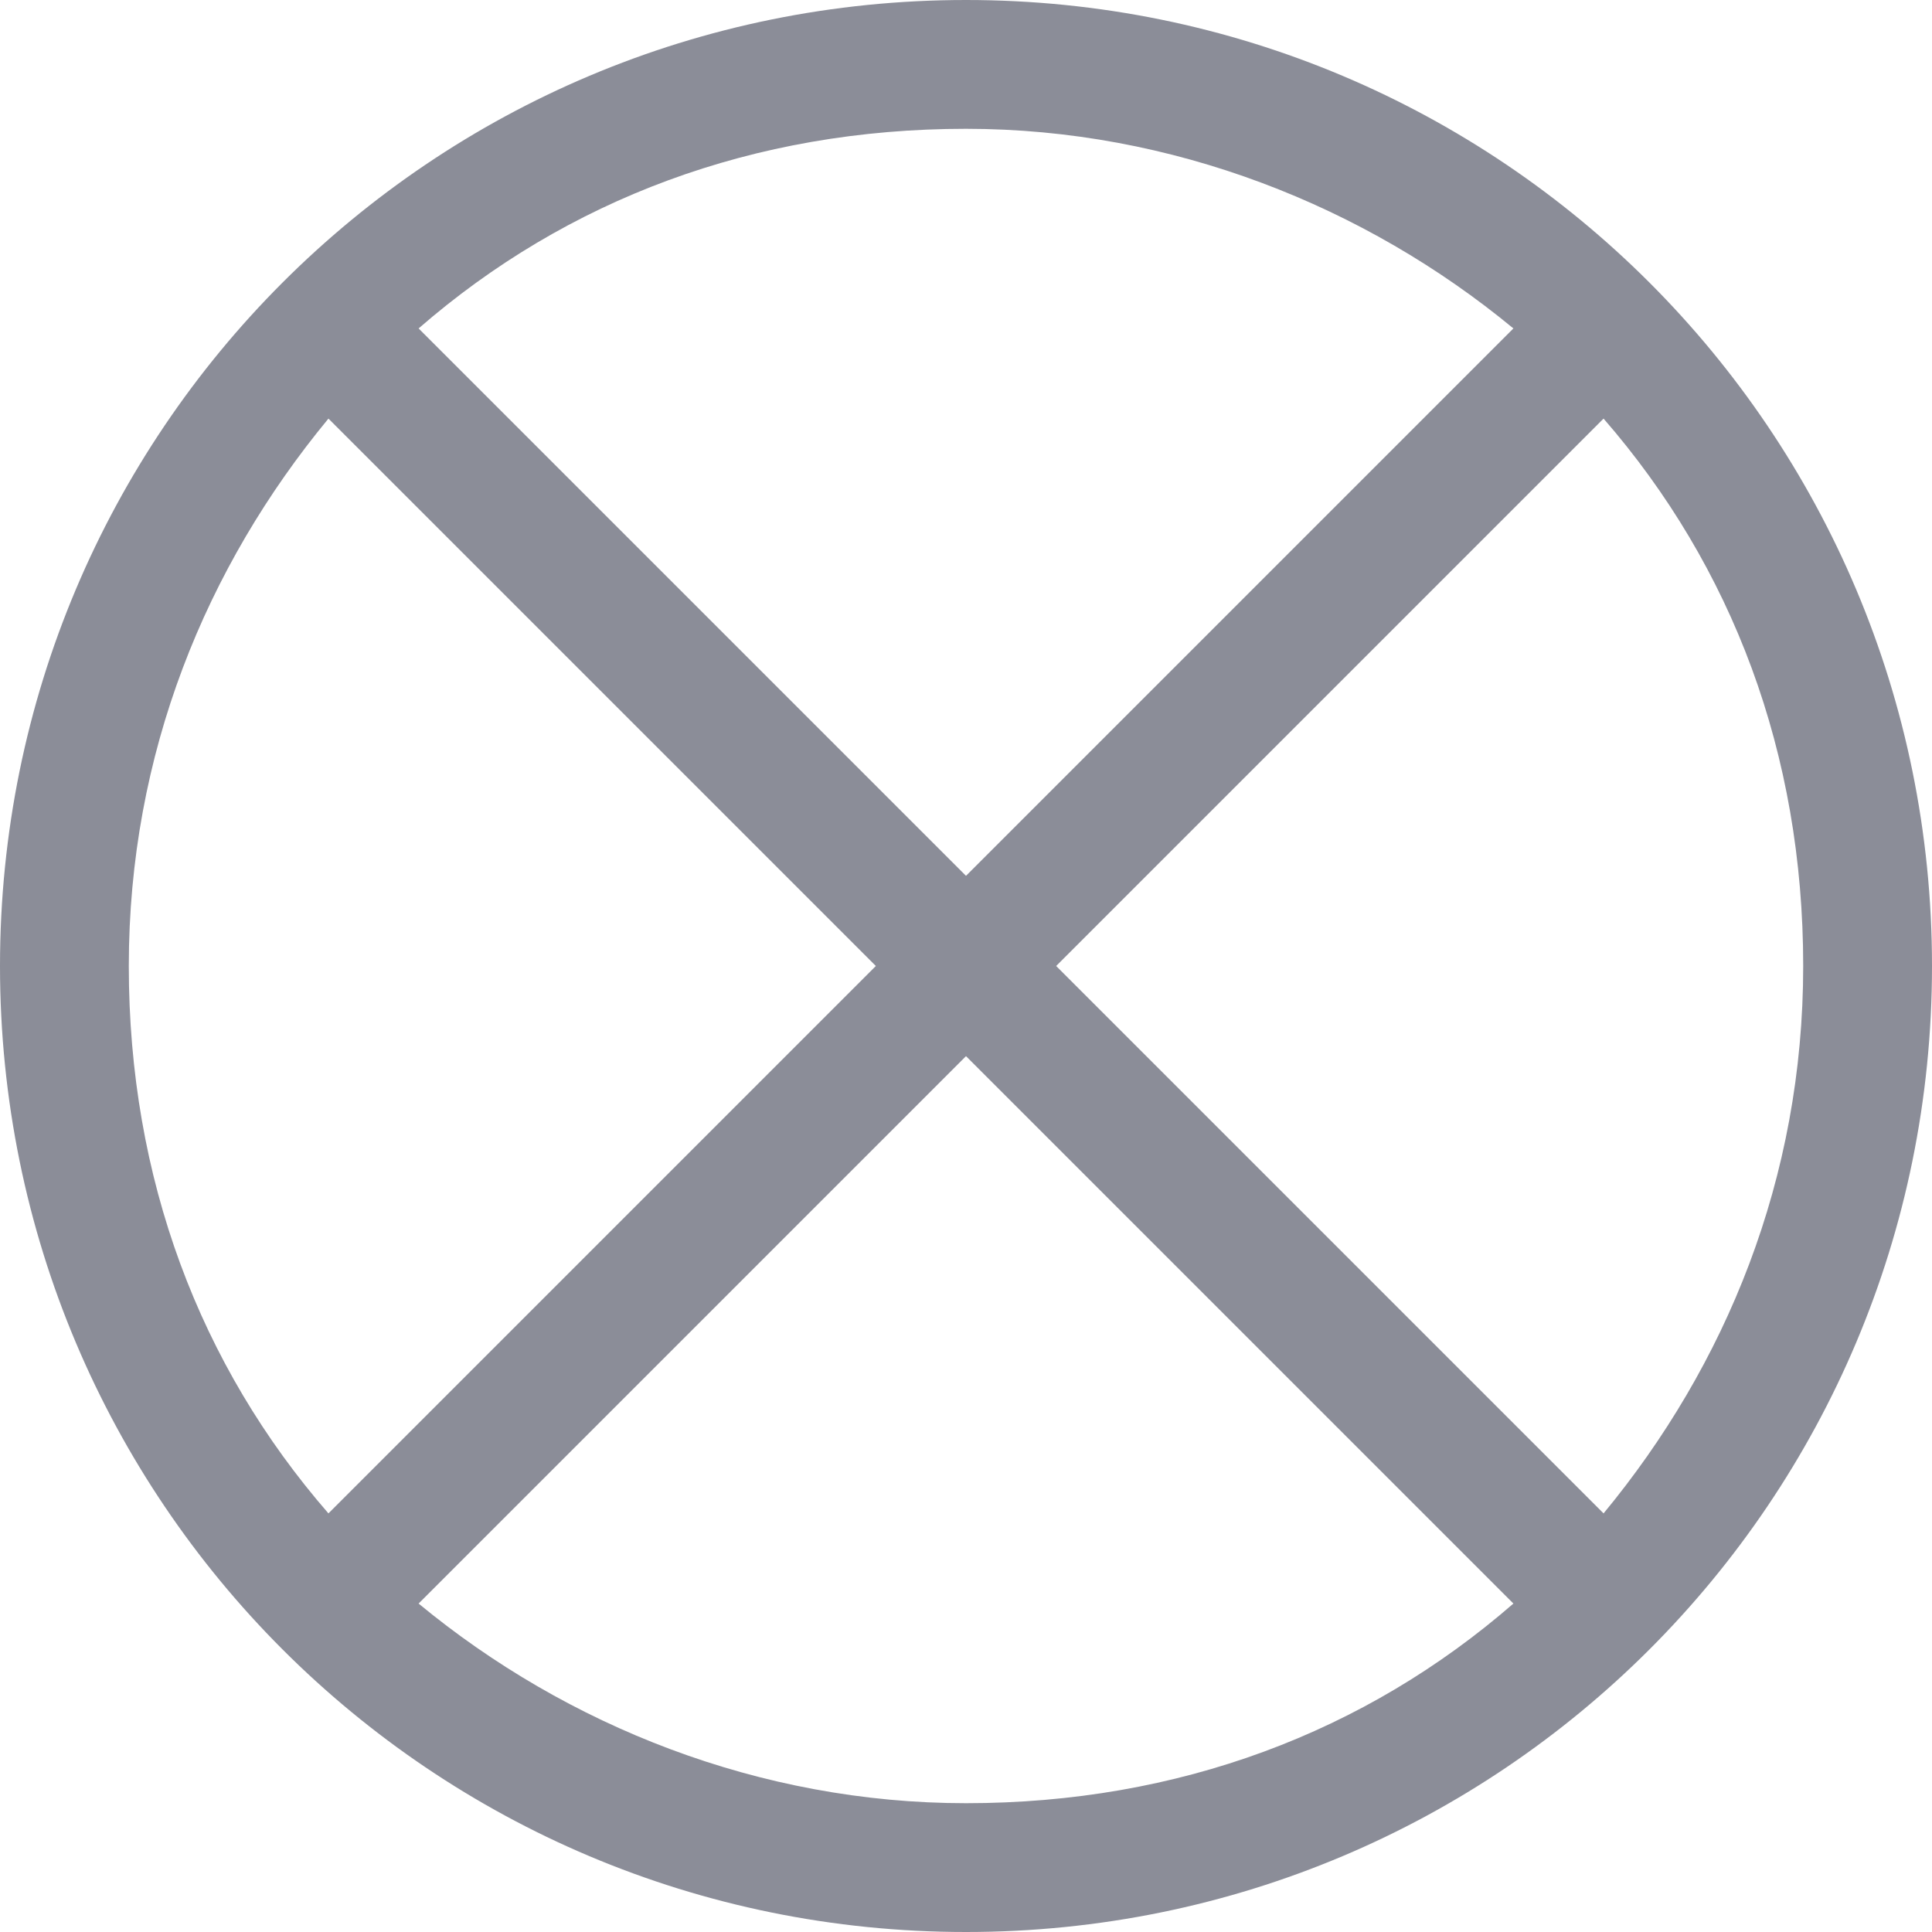 <?xml version="1.0" encoding="UTF-8"?>
<svg xmlns="http://www.w3.org/2000/svg" version="1.1" viewBox="0 0 30 30">
  <!-- Generator: Adobe Illustrator 28.7.1, SVG Export Plug-In . SVG Version: 1.2.0 Build 142)  -->
  <g>
    <g id="Layer_1">
      <g id="Layer_1-2" data-name="Layer_1">
        <path d="M15,0C6.7,0,0,6.7,0,15s6.7,15,15,15,15-6.7,15-15S23.3,0,15,0ZM15,2c3.2,0,6.2,1.2,8.5,3.1l-8.5,8.5L6.5,5.1c2.3-2,5.2-3.1,8.5-3.1ZM5.1,6.5l8.5,8.5-8.5,8.5c-2-2.3-3.1-5.2-3.1-8.5s1.2-6.2,3.1-8.5ZM15,28c-3.2,0-6.2-1.2-8.5-3.1l8.5-8.5,8.5,8.5c-2.3,2-5.2,3.1-8.5,3.1ZM24.9,23.5l-8.5-8.5,8.5-8.5c2,2.3,3.1,5.2,3.1,8.5s-1.2,6.2-3.1,8.5Z" fill="#8b8d98"/>
      </g>
    </g>
  </g>
</svg>